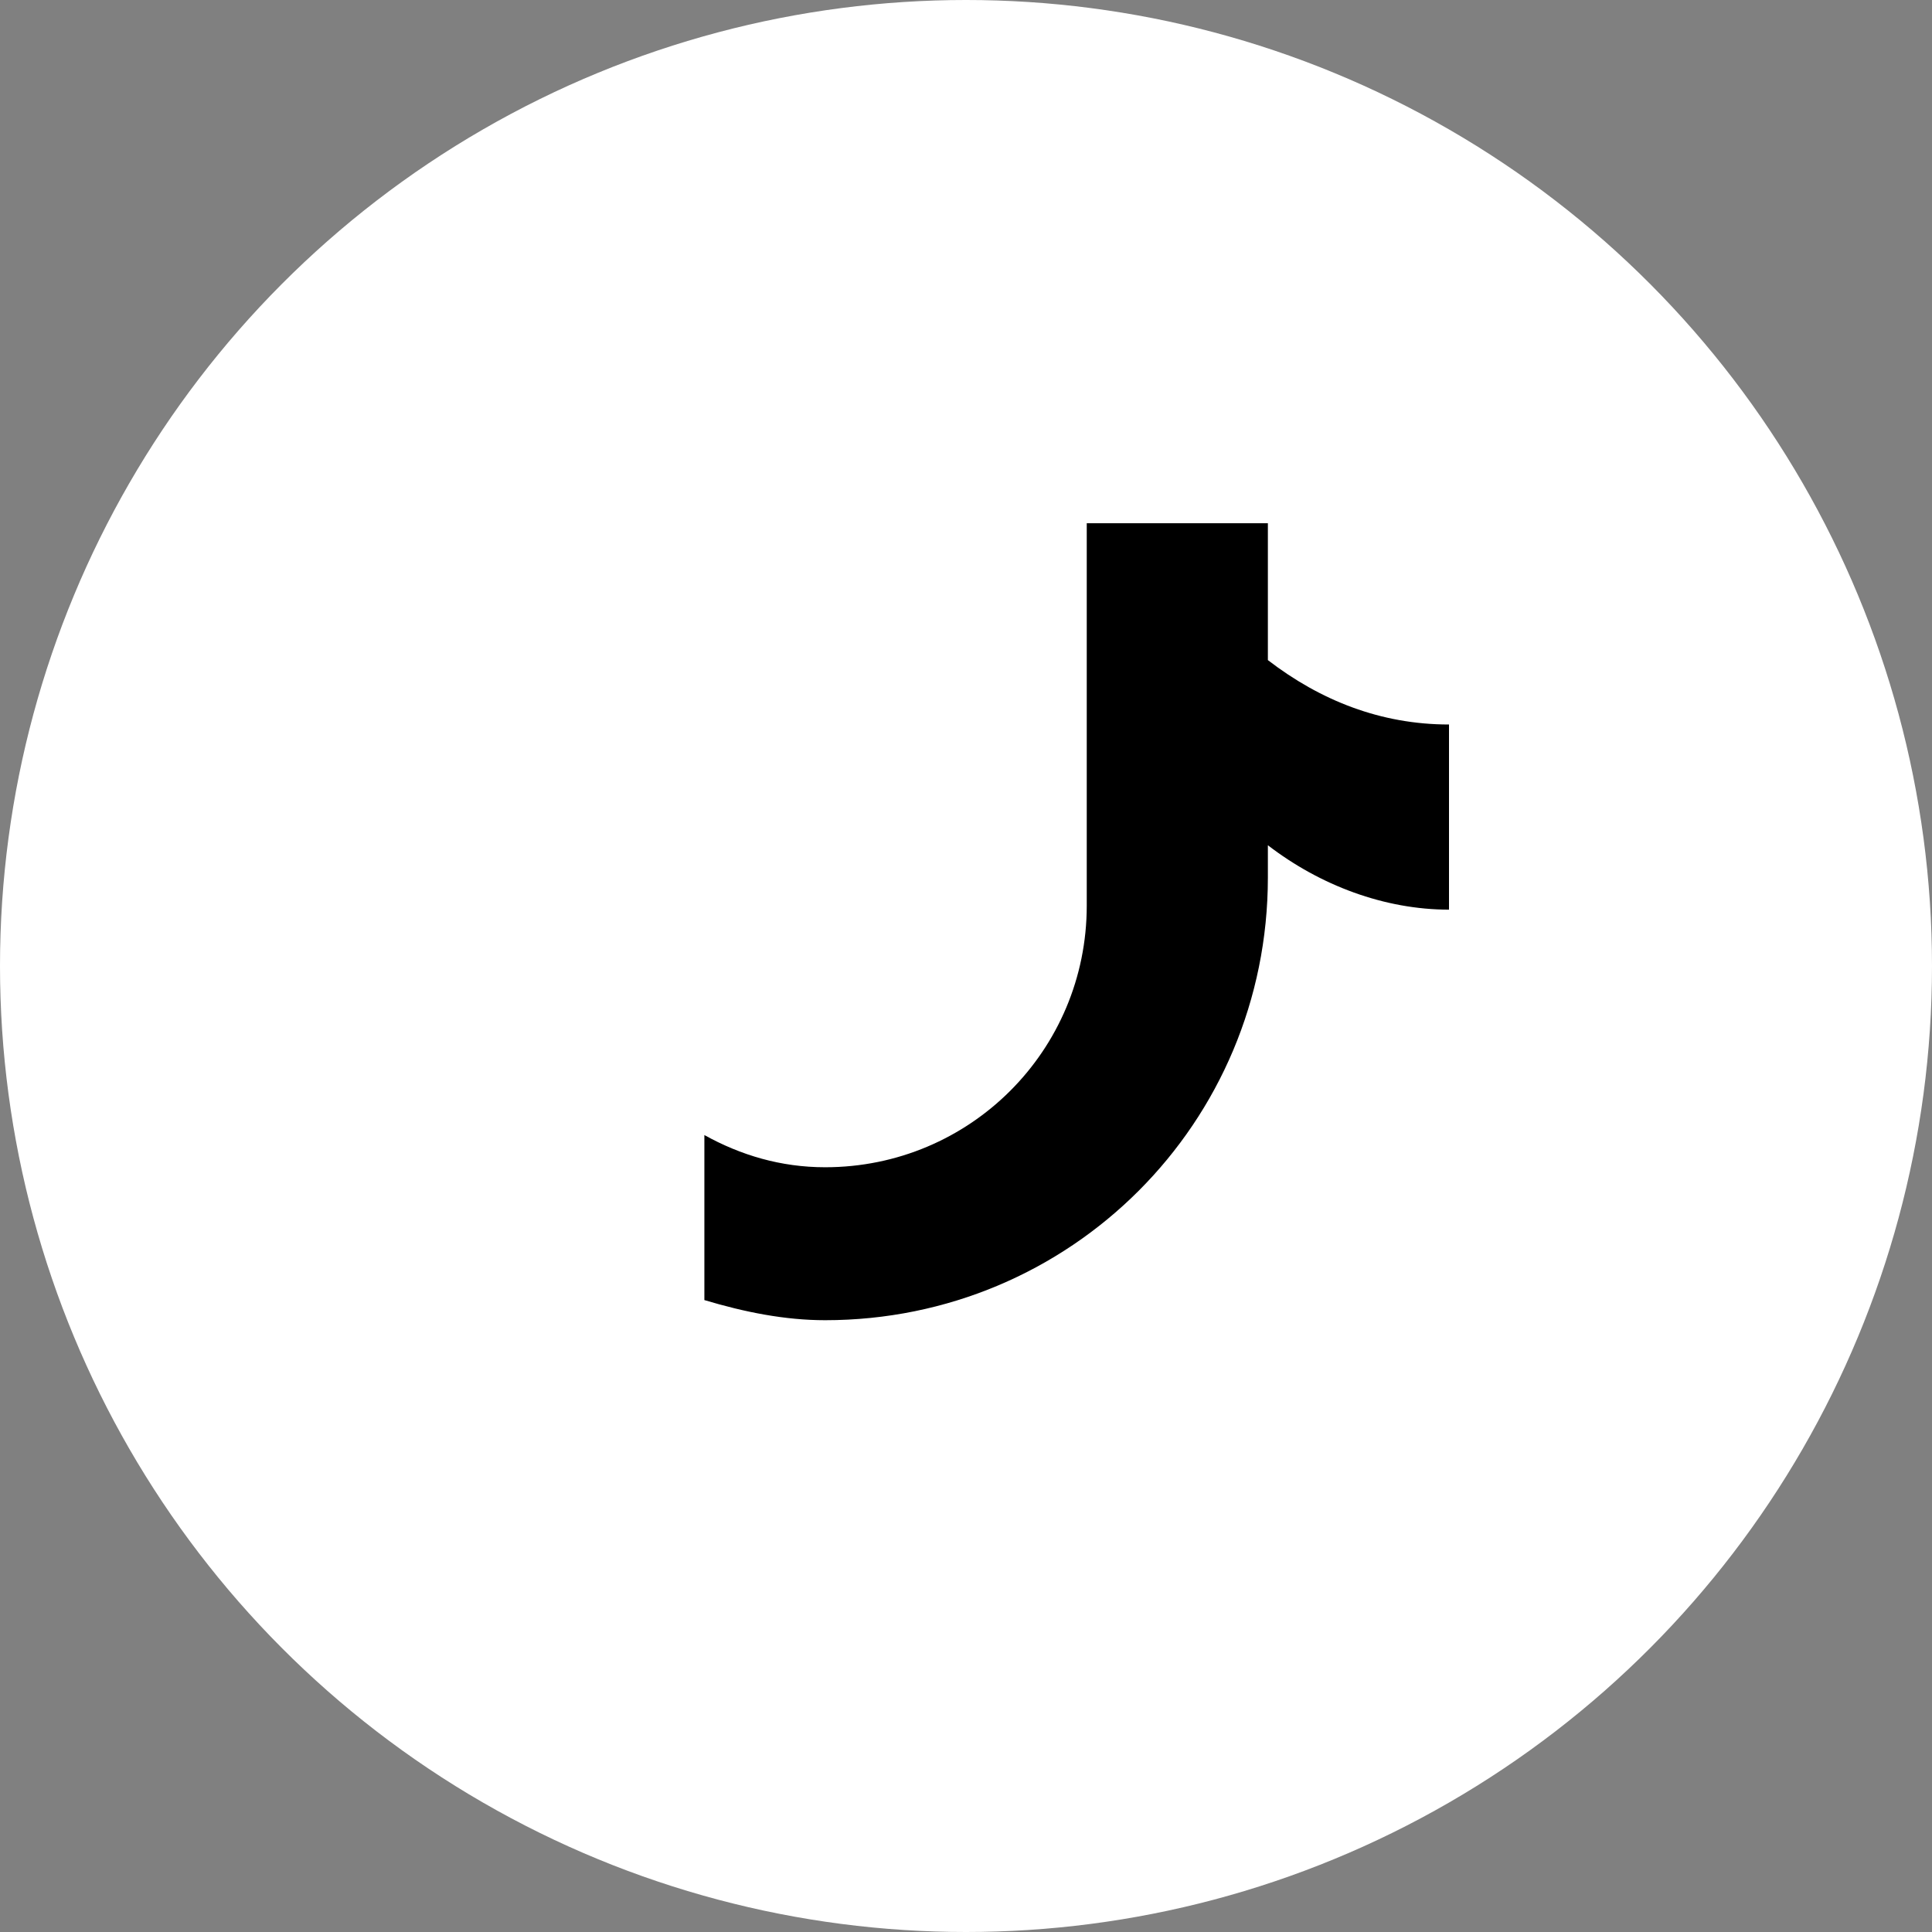 <svg xmlns="http://www.w3.org/2000/svg" viewBox="0 0 48 48"><rect x="0" y="0" width="48" height="48" fill="#808080" stroke="none"/><circle cx="24" cy="24" r="24" fill="#fff"/><path d="M27 13v9.5c0 3.6-2.9 6.5-6.5 6.5-1.1 0-2.1-.3-3-.8v4.1c1 .3 2 .5 3 .5 6.1 0 11-4.9 11-11V21c1.3 1 2.9 1.6 4.5 1.6V18c-1.7 0-3.2-.6-4.5-1.6V13h-4z" fill="#000"/></svg>